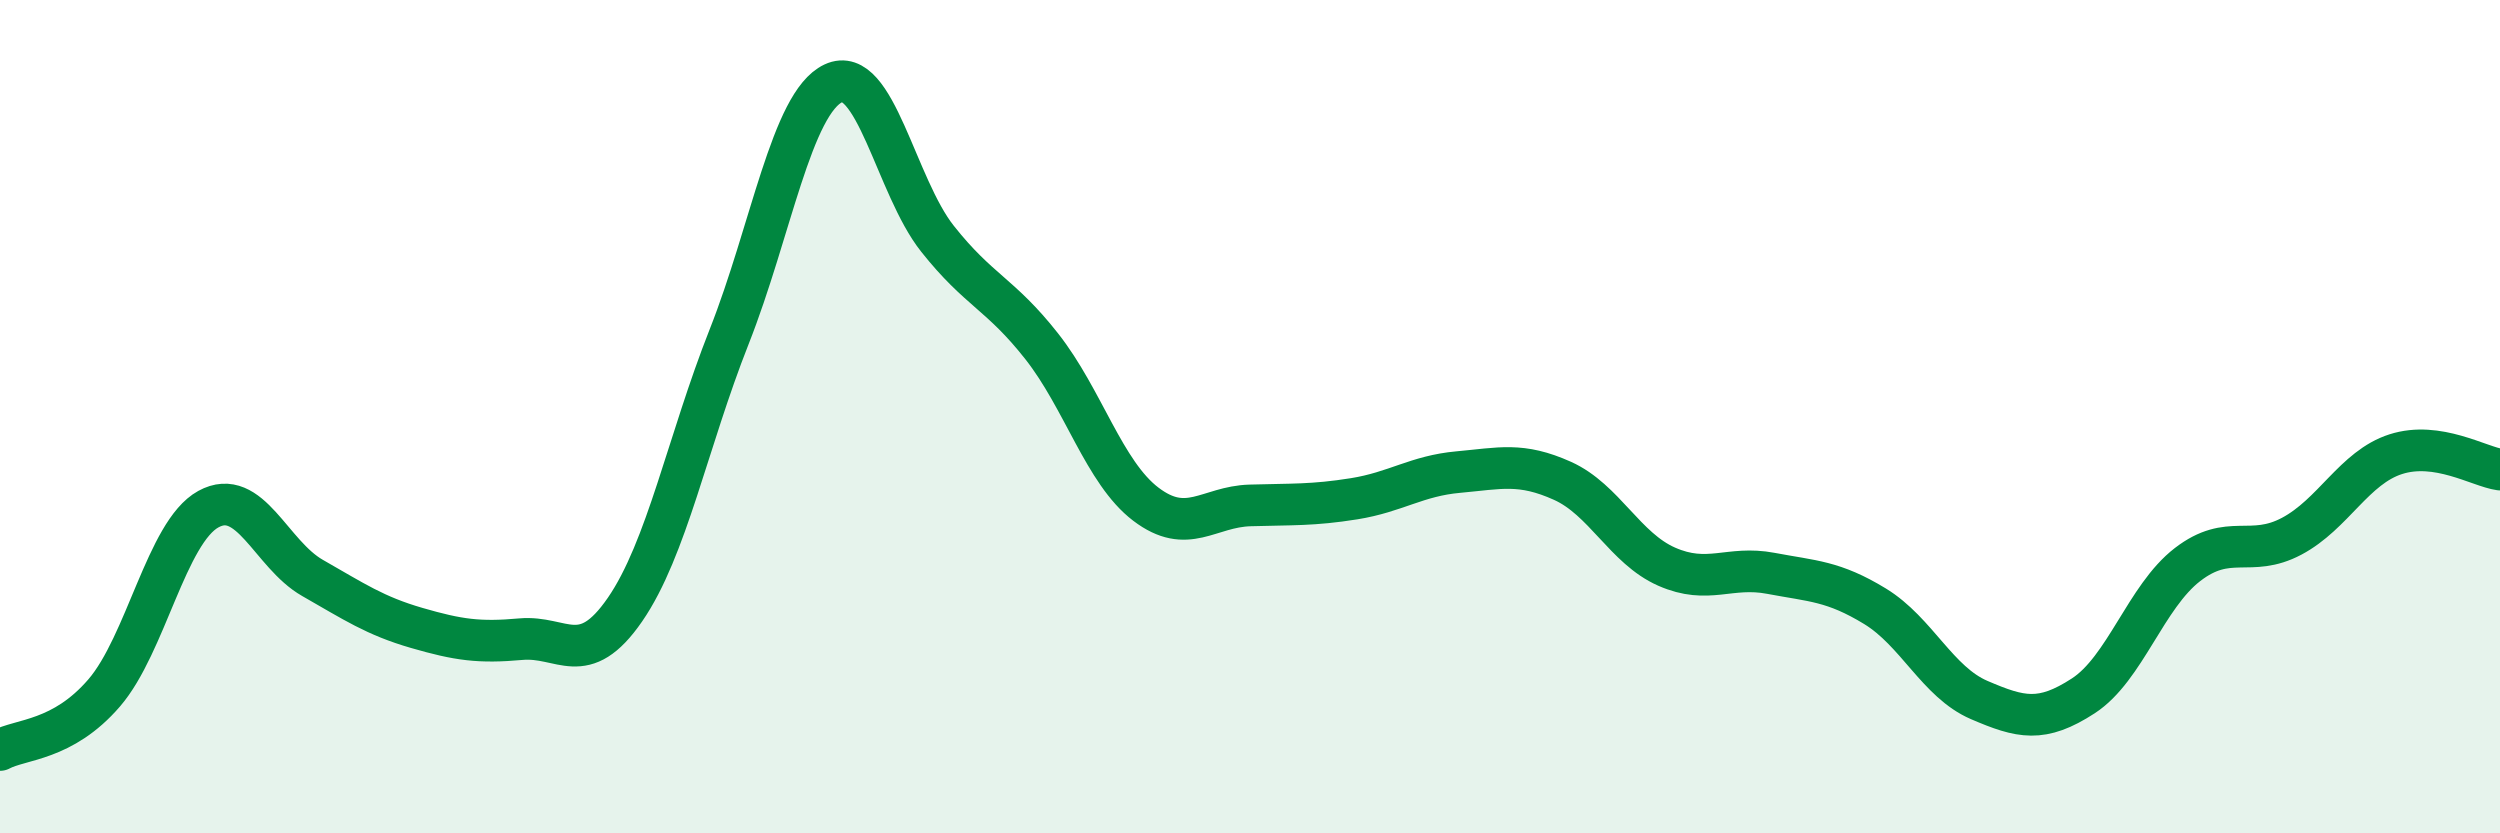 
    <svg width="60" height="20" viewBox="0 0 60 20" xmlns="http://www.w3.org/2000/svg">
      <path
        d="M 0,18 C 0.5,17.73 1.5,17.79 2.5,16.63 C 3.5,15.47 4,12.77 5,12.22 C 6,11.67 6.5,13.3 7.5,13.87 C 8.5,14.44 9,14.78 10,15.07 C 11,15.36 11.5,15.43 12.5,15.34 C 13.5,15.25 14,16.08 15,14.63 C 16,13.18 16.5,10.61 17.5,8.08 C 18.5,5.55 19,2.47 20,2 C 21,1.53 21.5,4.47 22.5,5.73 C 23.5,6.99 24,7.04 25,8.31 C 26,9.58 26.5,11.34 27.5,12.1 C 28.5,12.86 29,12.16 30,12.13 C 31,12.1 31.5,12.13 32.5,11.97 C 33.5,11.81 34,11.42 35,11.33 C 36,11.24 36.5,11.09 37.5,11.54 C 38.5,11.99 39,13.16 40,13.6 C 41,14.04 41.5,13.57 42.5,13.76 C 43.5,13.95 44,13.94 45,14.55 C 46,15.16 46.5,16.37 47.5,16.8 C 48.5,17.23 49,17.35 50,16.7 C 51,16.05 51.5,14.32 52.5,13.55 C 53.5,12.78 54,13.4 55,12.87 C 56,12.34 56.5,11.22 57.5,10.9 C 58.5,10.58 59.5,11.2 60,11.27L60 20L0 20Z"
        fill="#008740"
        opacity="0.1"
        stroke-linecap="round"
        stroke-linejoin="round"
      />
      <path
        d="M 0,18 C 0.5,17.73 1.5,17.79 2.5,16.63 C 3.5,15.47 4,12.77 5,12.22 C 6,11.67 6.5,13.3 7.5,13.87 C 8.5,14.44 9,14.78 10,15.07 C 11,15.36 11.5,15.43 12.5,15.34 C 13.5,15.25 14,16.08 15,14.63 C 16,13.18 16.5,10.61 17.5,8.08 C 18.5,5.55 19,2.47 20,2 C 21,1.53 21.5,4.47 22.5,5.73 C 23.5,6.99 24,7.04 25,8.31 C 26,9.58 26.5,11.34 27.5,12.1 C 28.5,12.86 29,12.16 30,12.13 C 31,12.1 31.5,12.13 32.5,11.97 C 33.5,11.81 34,11.42 35,11.33 C 36,11.24 36.5,11.09 37.5,11.54 C 38.5,11.99 39,13.16 40,13.6 C 41,14.04 41.5,13.57 42.5,13.76 C 43.5,13.95 44,13.94 45,14.55 C 46,15.16 46.5,16.37 47.5,16.8 C 48.5,17.23 49,17.35 50,16.7 C 51,16.05 51.5,14.32 52.5,13.55 C 53.5,12.78 54,13.4 55,12.87 C 56,12.34 56.5,11.22 57.5,10.9 C 58.5,10.58 59.5,11.2 60,11.27"
        stroke="#008740"
        stroke-width="1"
        fill="none"
        stroke-linecap="round"
        stroke-linejoin="round"
      />
    </svg>
  